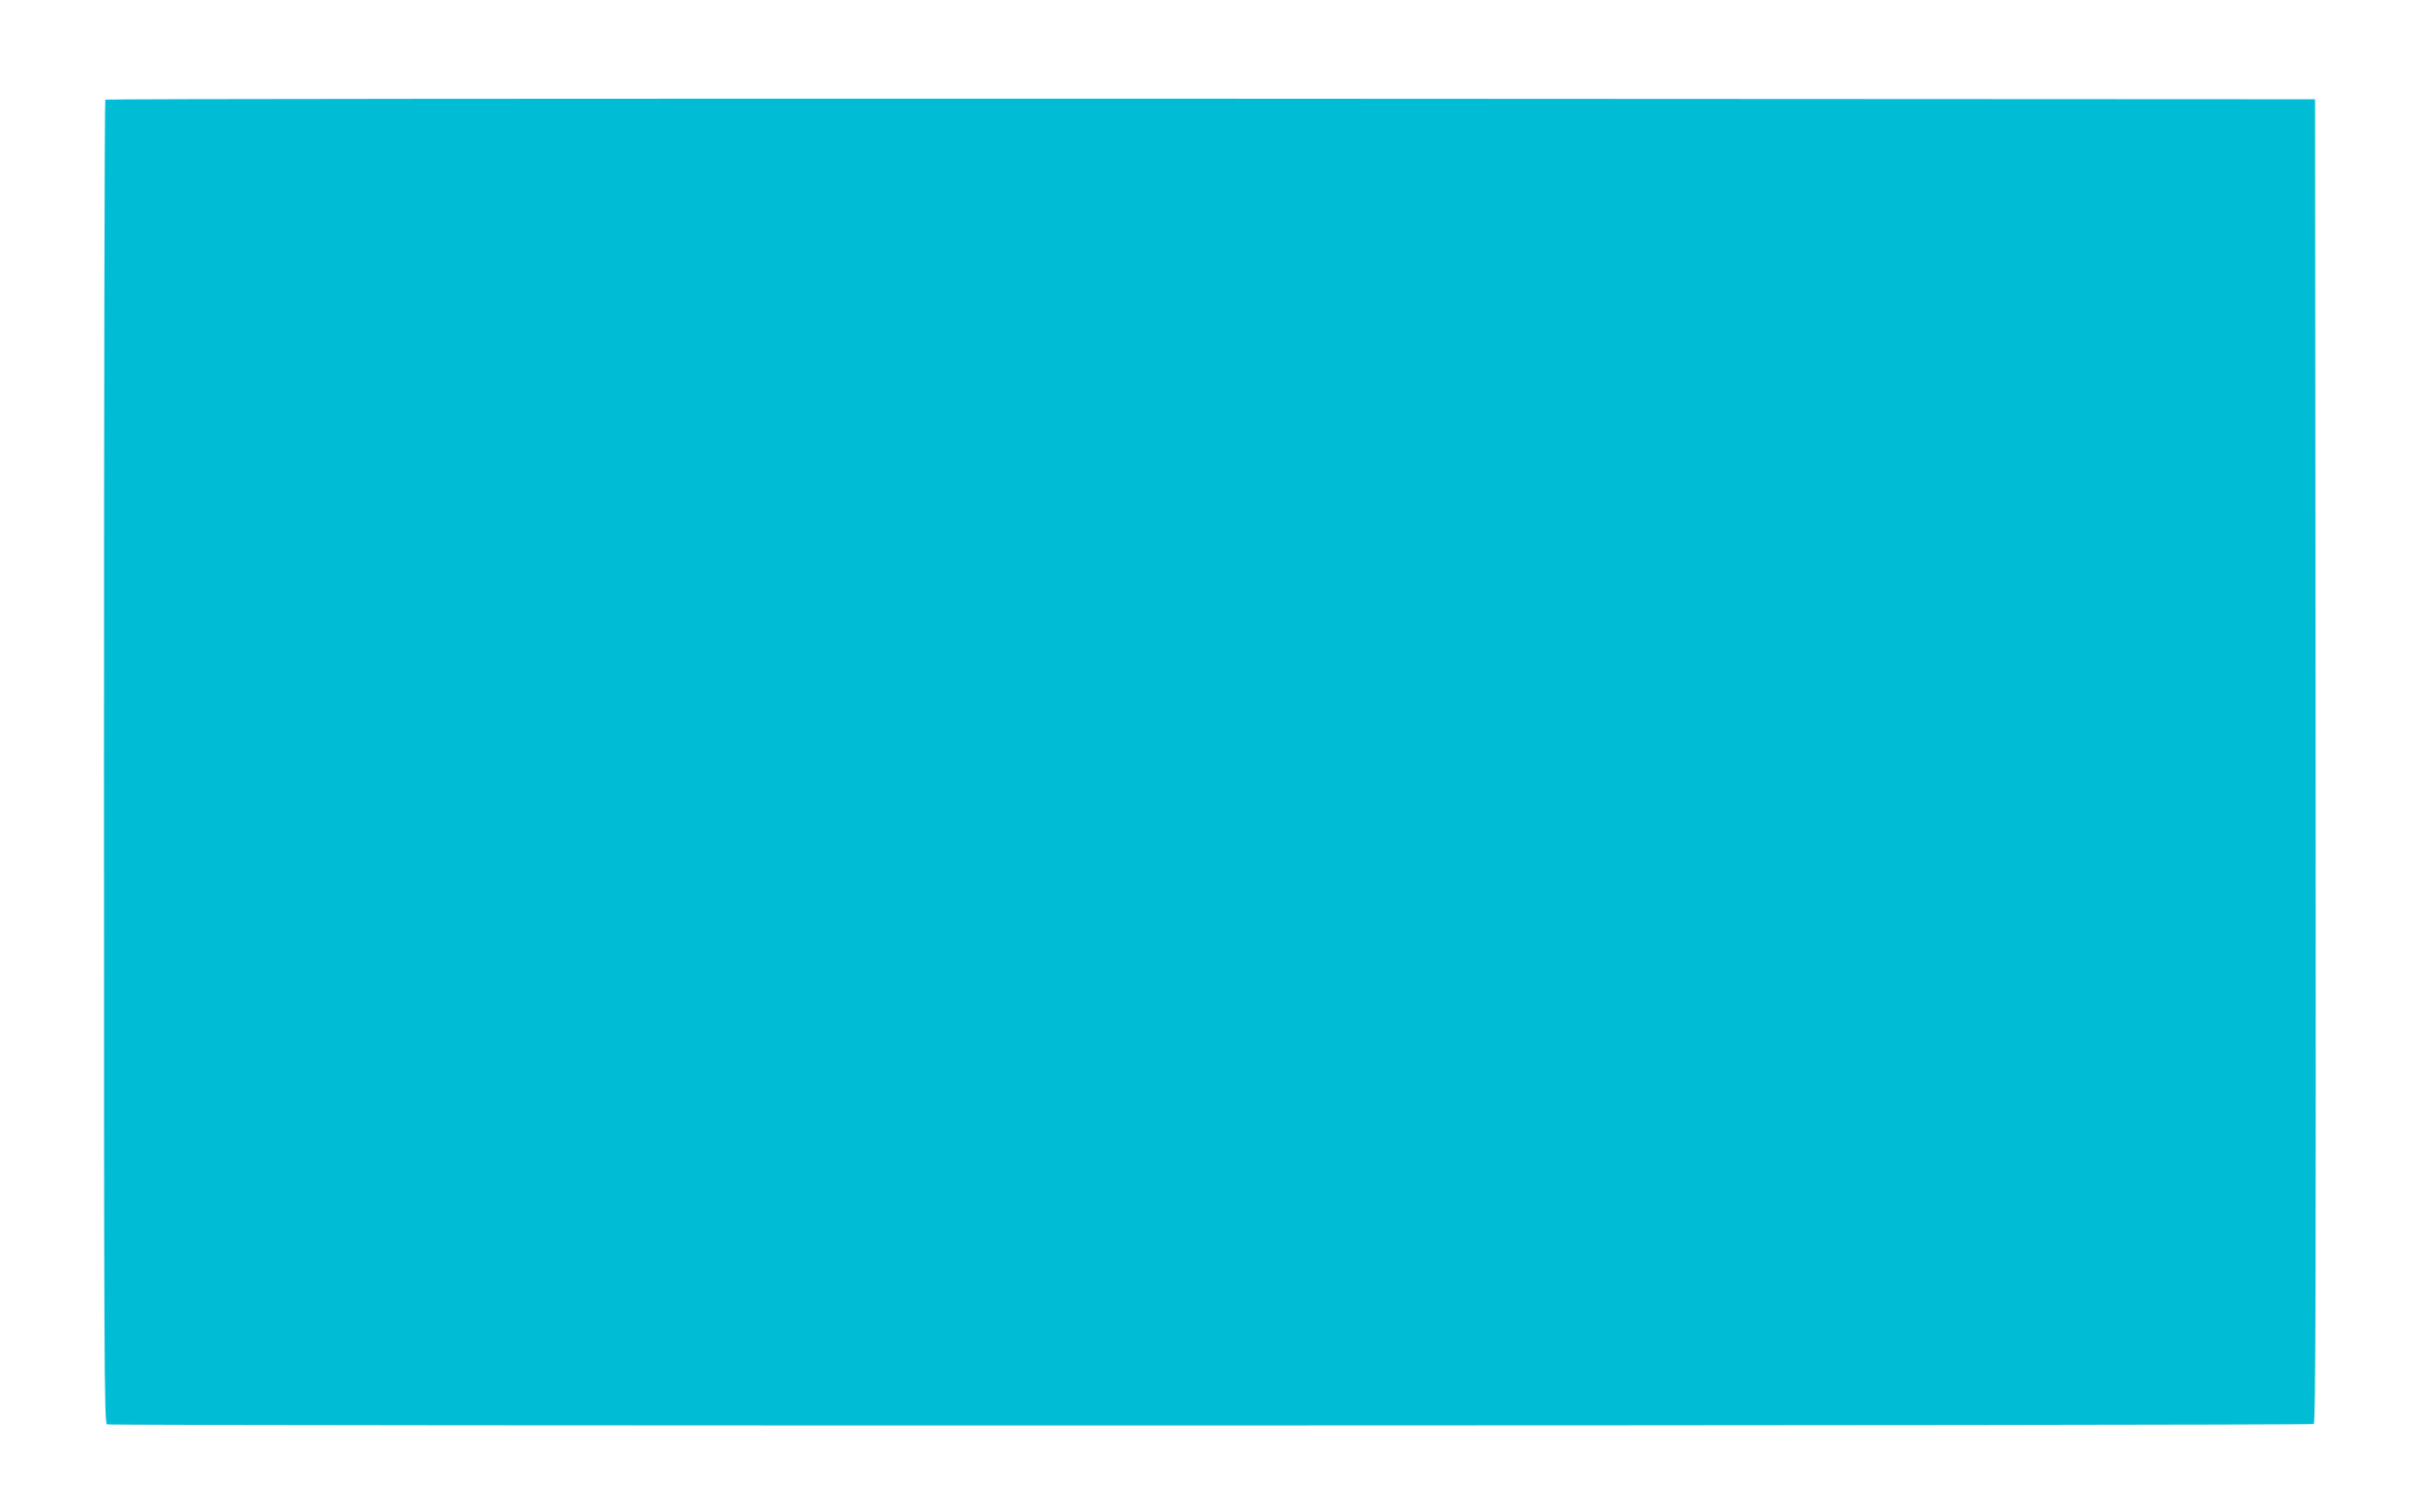 <?xml version="1.0" standalone="no"?>
<!DOCTYPE svg PUBLIC "-//W3C//DTD SVG 20010904//EN"
 "http://www.w3.org/TR/2001/REC-SVG-20010904/DTD/svg10.dtd">
<svg version="1.0" xmlns="http://www.w3.org/2000/svg"
 width="1280pt" height="800pt" viewBox="0 0 1280 800"
 preserveAspectRatio="xMidYMid meet">
<g transform="translate(0,800) scale(0.1,-0.1)"
fill="#00bcd4" stroke="none">
<path d="M557 7473 c-4 -3 -7 -1580 -7 -3504 0 -3179 1 -3497 16 -3503 24 -9
11657 -7 11672 2 10 7 12 715 10 3508 l-3 3499 -5841 3 c-3212 1 -5844 -1
-5847 -5z"/>
</g>
</svg>
